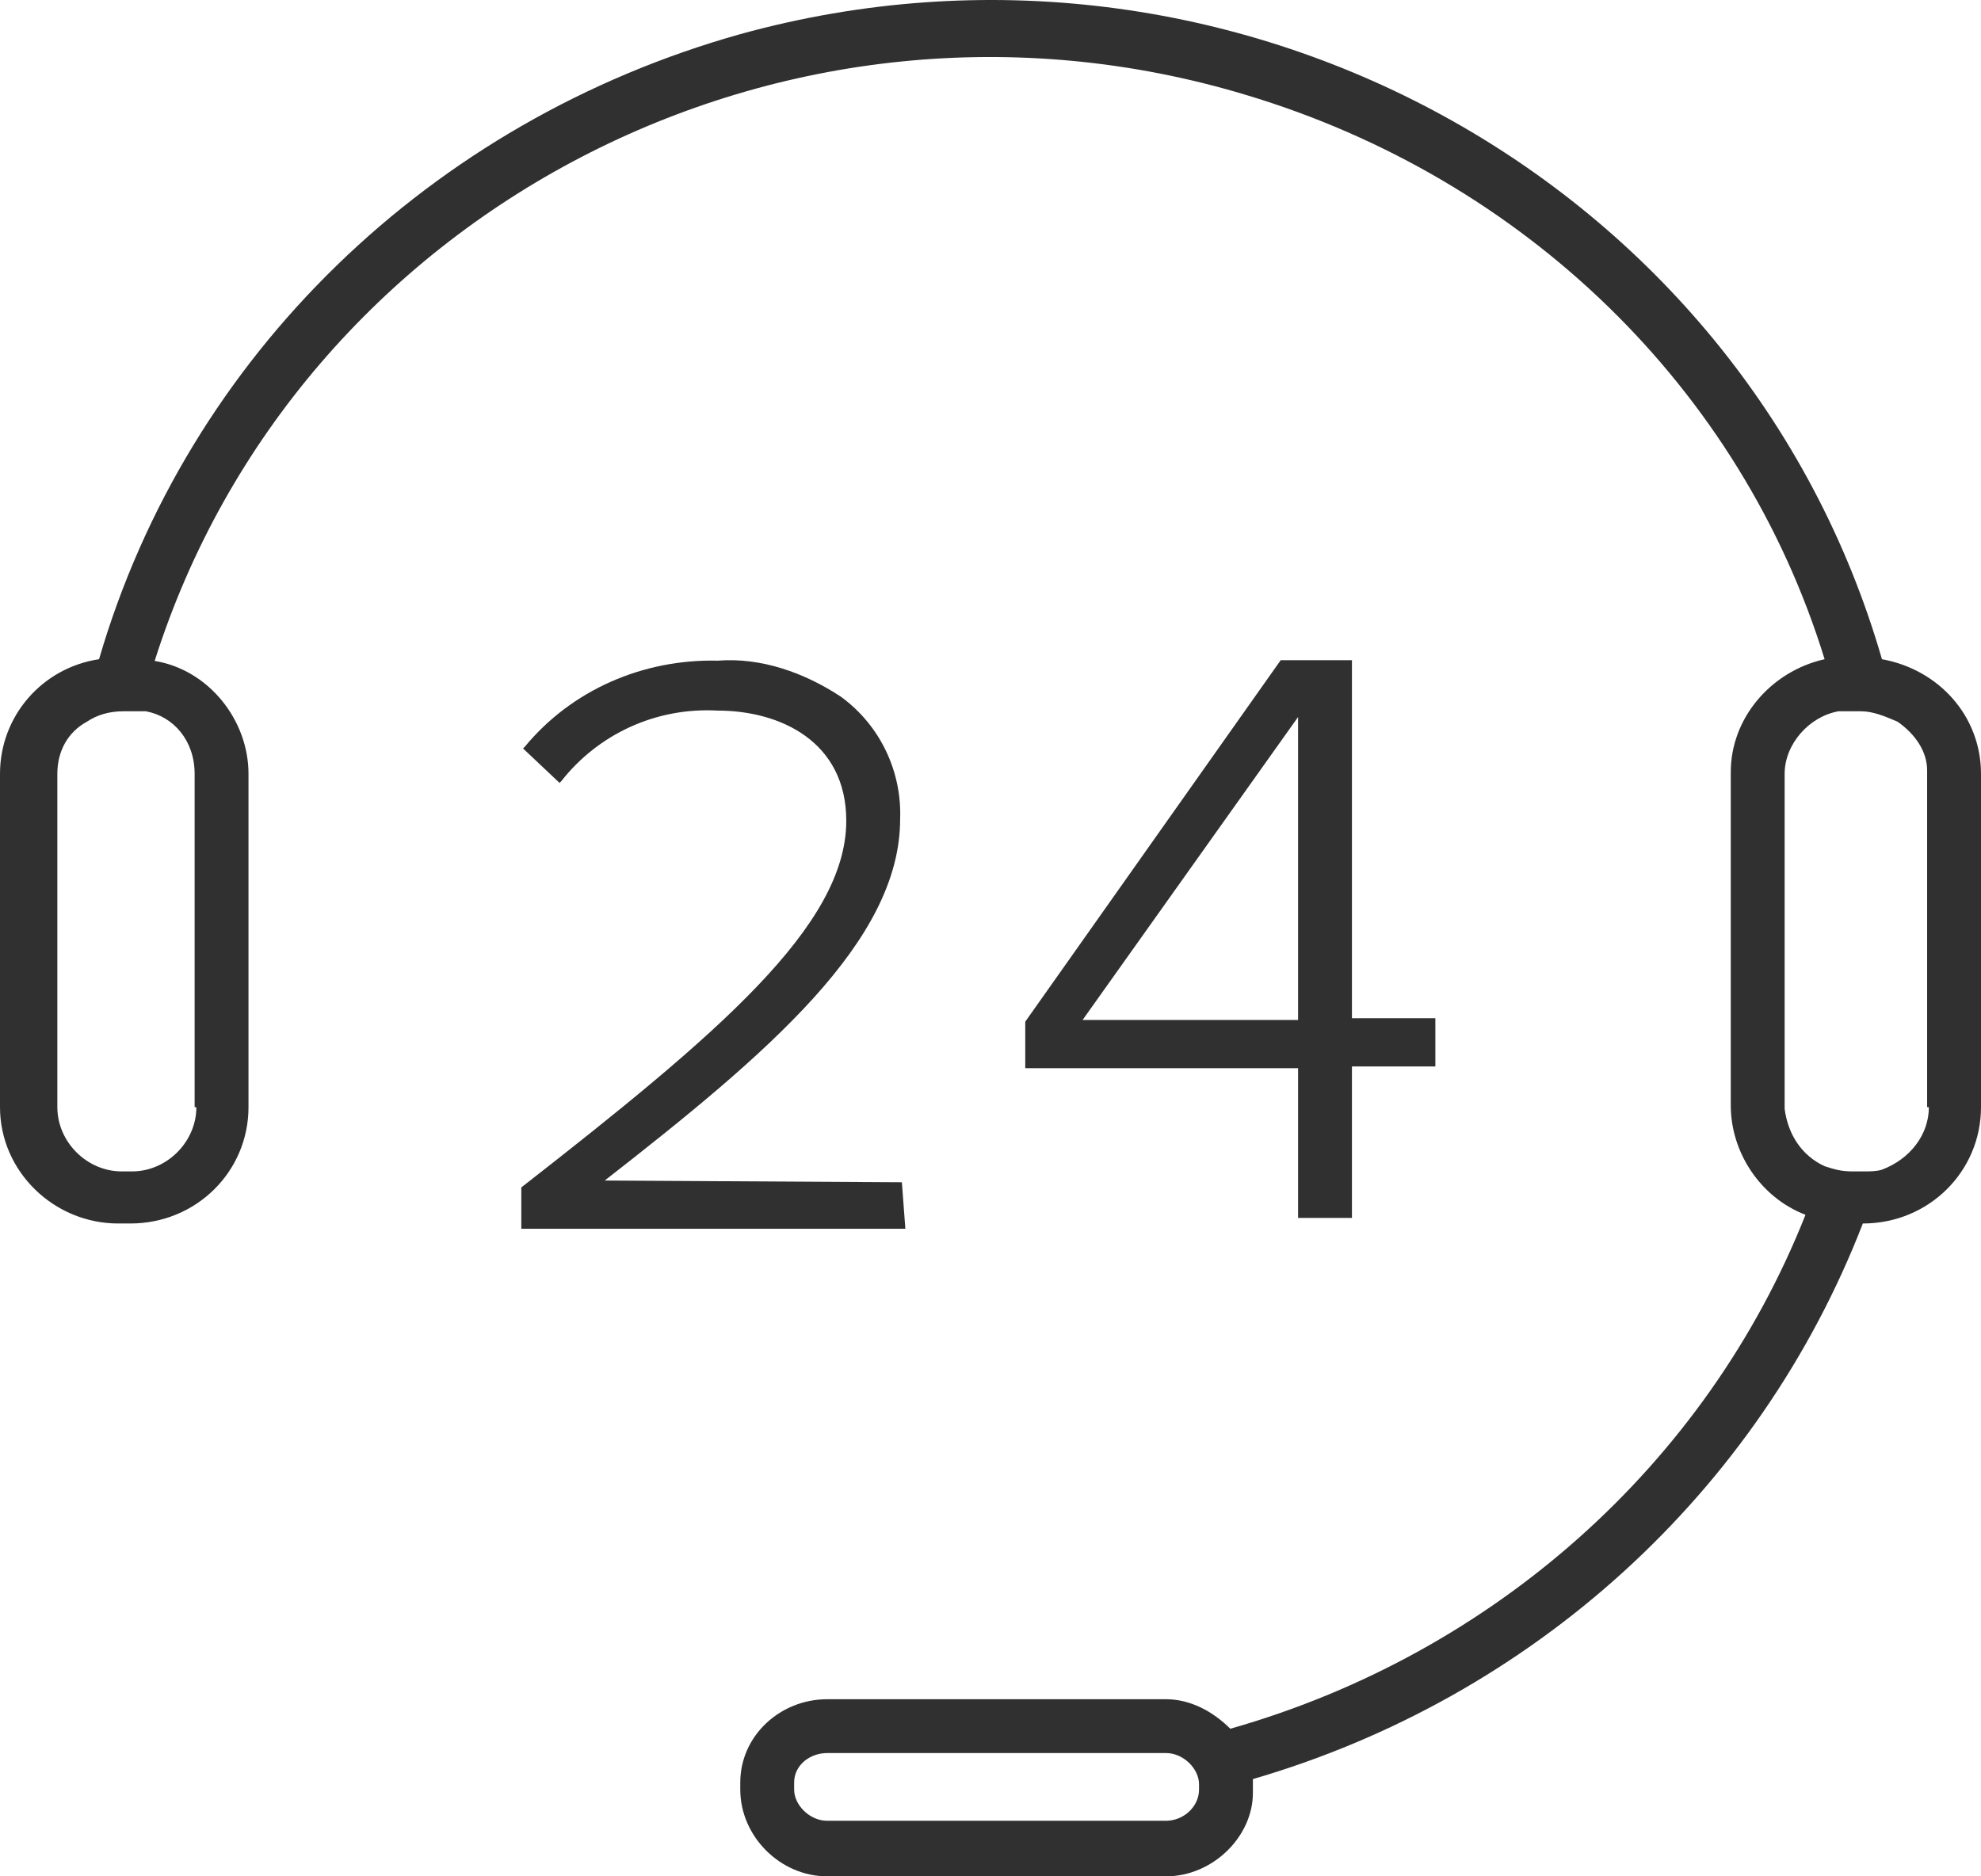 <svg xmlns="http://www.w3.org/2000/svg" xmlns:xlink="http://www.w3.org/1999/xlink" width="114px" height="108px" viewBox="0 0 114 108"><title>support</title><desc>Created with Sketch.</desc><defs></defs><g id="Page-1" stroke="none" stroke-width="1" fill="none" fill-rule="evenodd"><g id="Hvy_247Support" fill="#303030"><g id="support"><path d="M108.3,37.943 C100.3,10.26 70.8,-5.83 42.6,1.965 C24.8,6.962 10.8,20.454 5.7,37.943 C2.4,38.443 0,41.241 0,44.539 L0,63.727 C0,67.425 3.1,70.423 6.8,70.423 L7.5,70.423 C11.3,70.423 14.3,67.425 14.3,63.727 L14.3,44.539 C14.3,41.441 12,38.543 8.9,38.043 C17.1,12.159 45.2,-2.532 71.7,5.463 C87.7,10.26 100.2,22.353 105,37.943 C101.9,38.643 99.6,41.341 99.6,44.439 L99.6,63.627 C99.6,66.326 101.3,68.924 103.9,69.923 C98.2,84.315 85.9,95.208 70.8,99.505 C69.8,98.506 68.5,97.806 67.1,97.806 L47.6,97.806 C44.9,97.806 42.6,99.905 42.6,102.603 L42.6,103.003 C42.6,105.701 44.9,108 47.6,108 L47.6,108 L67.1,108 C69.8,108 72.1,105.701 72.1,103.203 L72.1,102.803 L72.1,102.403 C88.2,97.706 101.2,85.914 107.2,70.423 L107.2,70.423 C111,70.423 114,67.425 114,63.727 L114,44.539 C114,41.241 111.6,38.543 108.3,37.943 L108.3,37.943 Z M11.3,63.727 C11.3,65.726 9.6,67.425 7.6,67.425 L7,67.425 C5,67.425 3.3,65.726 3.3,63.727 L3.3,44.539 C3.3,43.24 3.9,42.14 5,41.541 C5.6,41.141 6.3,40.941 7.1,40.941 L7.8,40.941 L8.4,40.941 C10,41.241 11.2,42.64 11.2,44.539 L11.2,63.727 L11.3,63.727 L11.3,63.727 Z M69,103.003 L69,103.003 C69,104.002 68.1,104.802 67.1,104.802 L47.6,104.802 C46.6,104.802 45.7,103.903 45.7,103.003 L45.7,102.603 C45.7,101.604 46.6,100.904 47.6,100.904 L67.1,100.904 C68.1,100.904 69,101.804 69,102.703 L69,103.003 L69,103.003 L69,103.003 Z M111,63.727 C111,65.326 109.9,66.725 108.3,67.325 C108,67.425 107.6,67.425 107.3,67.425 L106.6,67.425 C106,67.425 105.6,67.325 105,67.125 C103.7,66.525 102.9,65.326 102.7,63.827 L102.7,44.539 C102.7,42.84 104.1,41.241 105.8,40.941 L106.4,40.941 L107.1,40.941 C107.8,40.941 108.5,41.241 109.2,41.541 C110.2,42.24 110.9,43.24 110.9,44.339 L110.9,63.727 L111,63.727 Z" id="Shape"></path><path d="M51.9,68.05 L51.9,68.05 L34.8,67.95 C44.2,60.618 51.8,54.178 51.8,47.143 C51.9,44.468 50.7,41.793 48.4,40.108 C46.3,38.721 43.8,37.829 41.3,38.027 C37,37.928 32.9,39.712 30.2,42.982 L30.1,43.081 L32.2,45.062 L32.3,44.963 C34.4,42.288 37.7,40.703 41.3,40.901 C44.9,40.901 48.7,42.684 48.7,47.242 C48.7,53.286 41.3,59.528 30,68.347 L30,68.347 L30,70.725 L52.1,70.725 L51.9,68.05 L51.9,68.05 L51.9,68.05 Z" id="Shape"></path><path d="M73.7,38 L59,58.807 L59,61.483 L74.7,61.483 L74.7,70.103 L77.8,70.103 L77.8,61.383 L82.6,61.383 L82.6,58.609 L77.8,58.609 L77.8,38 L73.7,38 L73.7,38 Z M62.3,58.708 L74.7,41.27 L74.7,58.708 L62.3,58.708 L62.3,58.708 Z" id="Shape"></path></g></g></g></svg>